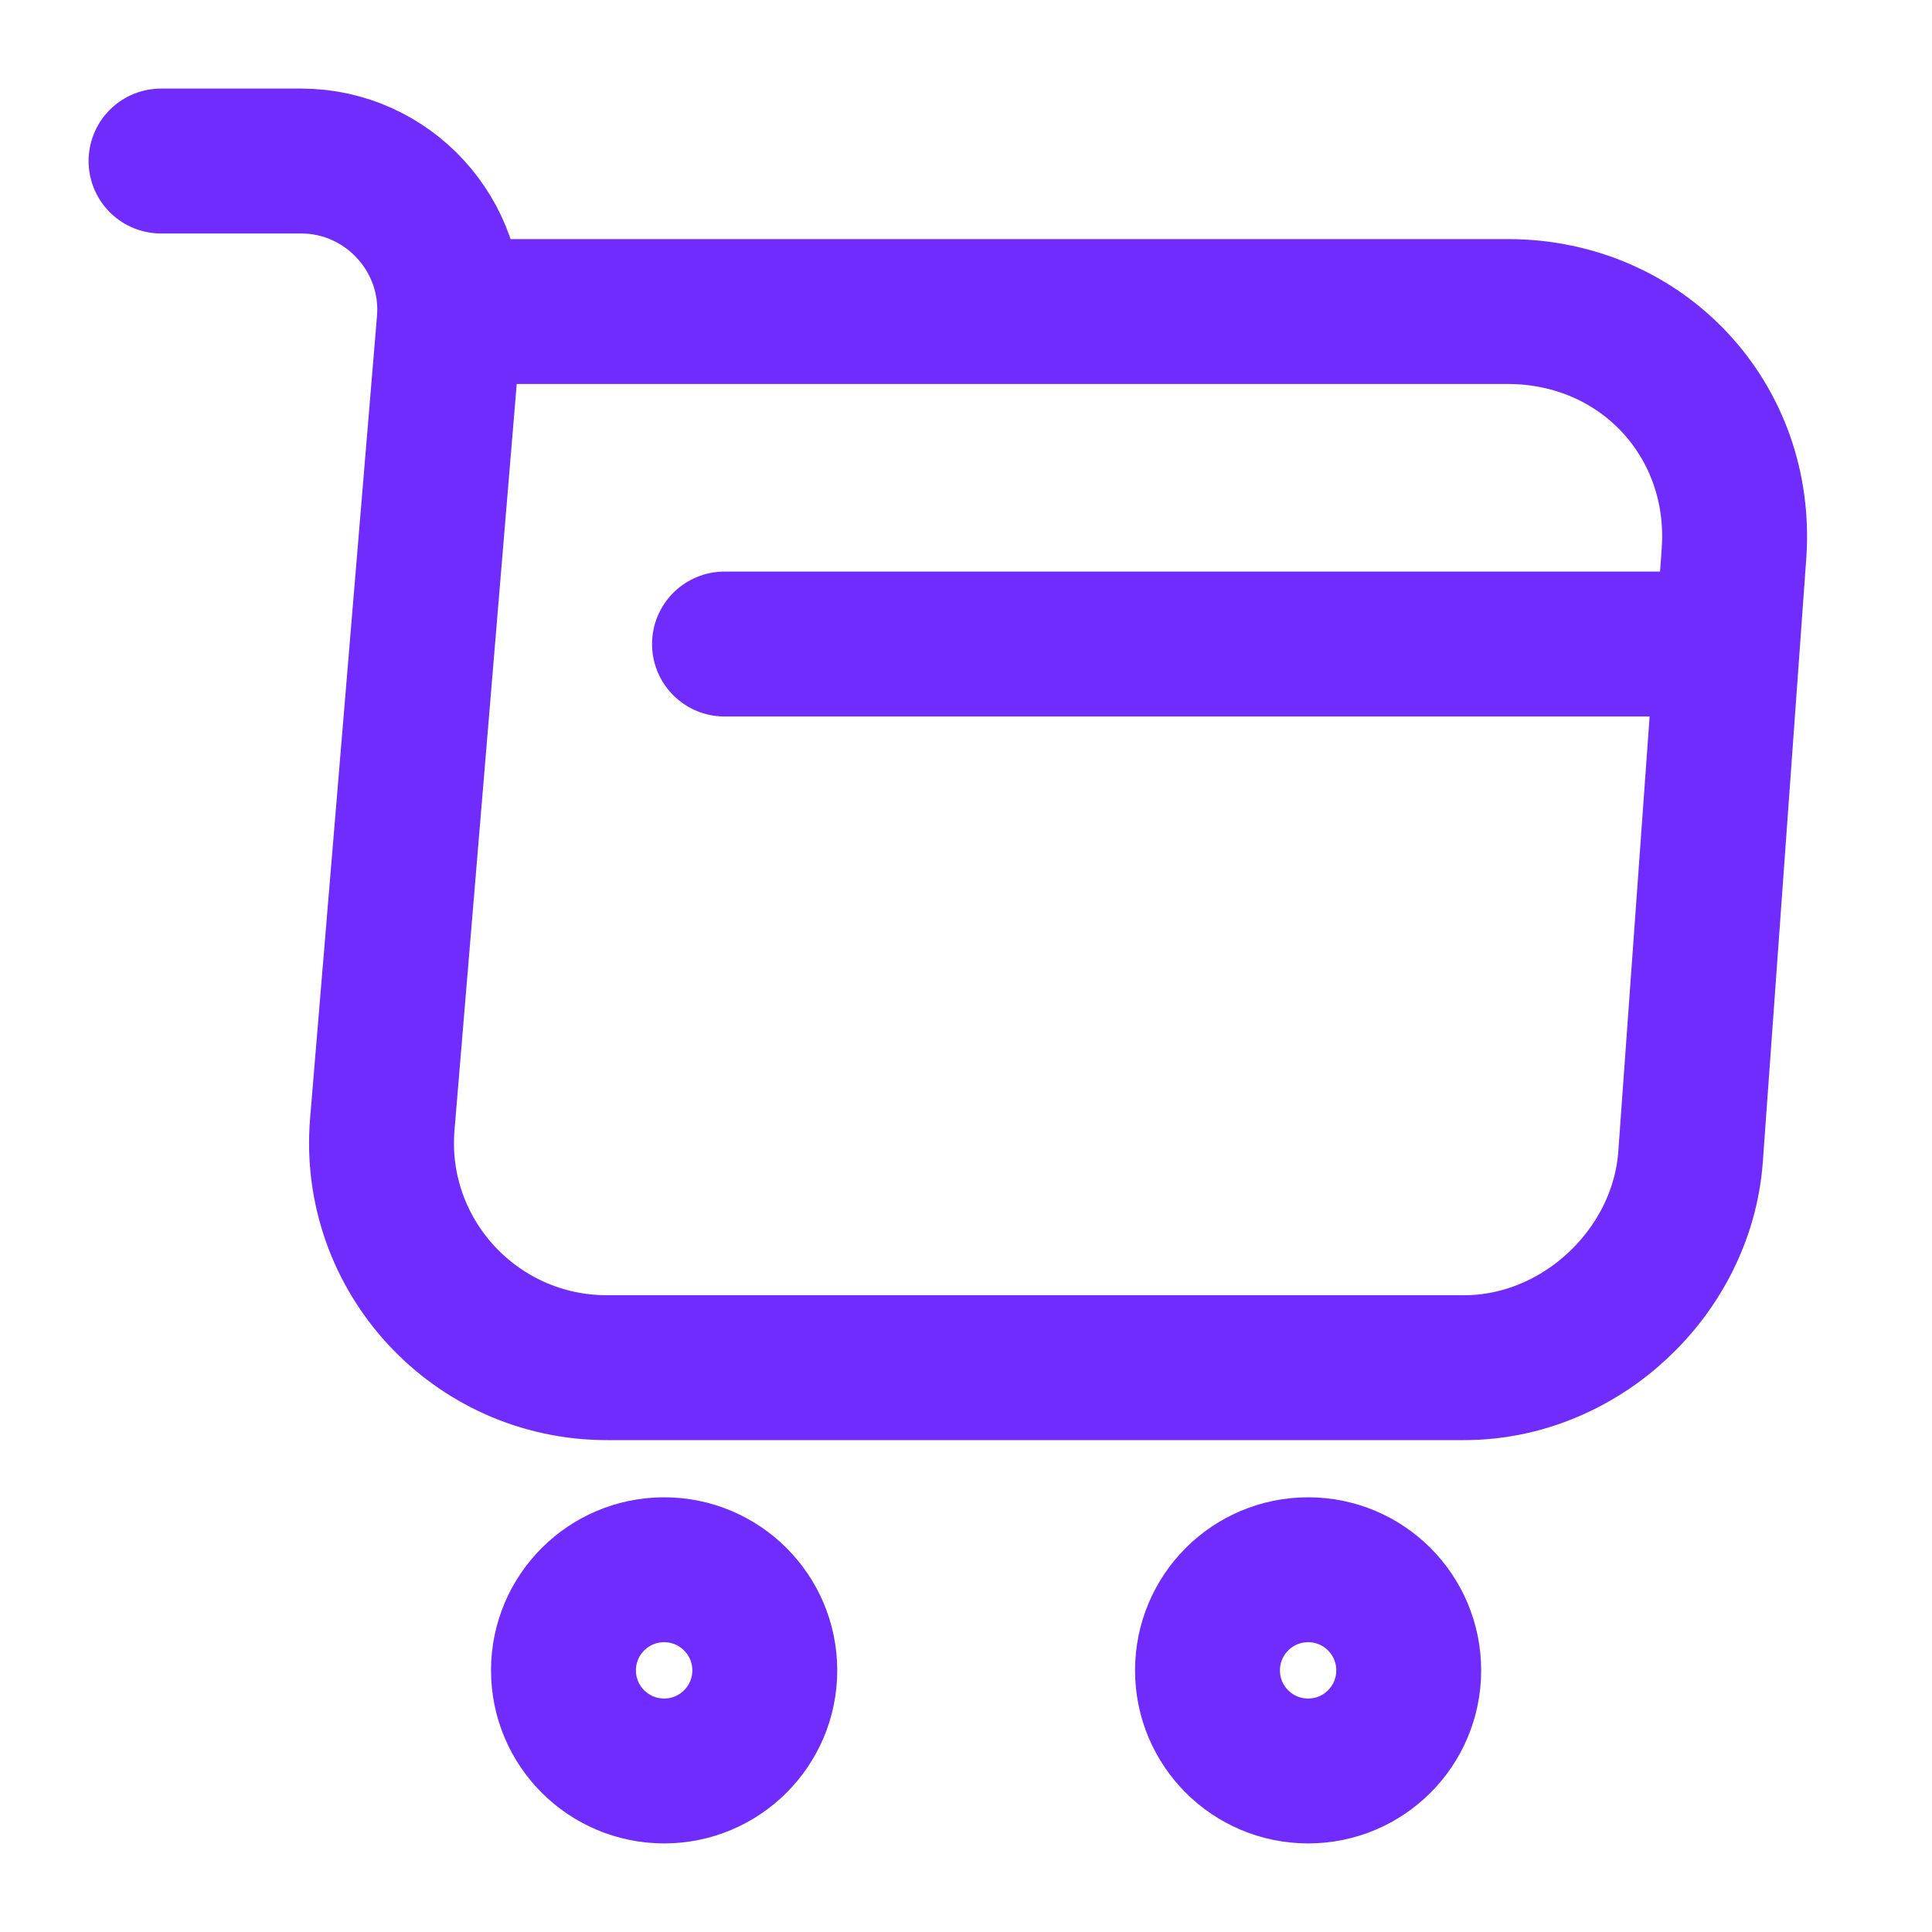 <?xml version="1.0" encoding="UTF-8"?>
<svg xmlns="http://www.w3.org/2000/svg" width="20" height="20" viewBox="0 0 20 20" fill="none">
  <path d="M1.667 1.667H3.117C4.017 1.667 4.725 2.442 4.65 3.333L3.958 11.633C3.842 12.992 4.917 14.158 6.283 14.158H15.158C16.358 14.158 17.408 13.175 17.5 11.983L17.95 5.733C18.05 4.35 17 3.225 15.608 3.225H4.85" stroke="#702BFD" stroke-width="1.5" stroke-miterlimit="10" stroke-linecap="round" stroke-linejoin="round"></path>
  <path d="M13.542 18.333C14.117 18.333 14.583 17.867 14.583 17.292C14.583 16.716 14.117 16.25 13.542 16.25C12.966 16.25 12.5 16.716 12.5 17.292C12.5 17.867 12.966 18.333 13.542 18.333Z" stroke="#702BFD" stroke-width="1.5" stroke-miterlimit="10" stroke-linecap="round" stroke-linejoin="round"></path>
  <path d="M6.875 18.333C7.45 18.333 7.917 17.867 7.917 17.292C7.917 16.716 7.45 16.25 6.875 16.25C6.3 16.25 5.833 16.716 5.833 17.292C5.833 17.867 6.3 18.333 6.875 18.333Z" stroke="#702BFD" stroke-width="1.5" stroke-miterlimit="10" stroke-linecap="round" stroke-linejoin="round"></path>
  <path d="M7.5 6.667H17.5" stroke="#702BFD" stroke-width="1.5" stroke-miterlimit="10" stroke-linecap="round" stroke-linejoin="round"></path>
</svg>
